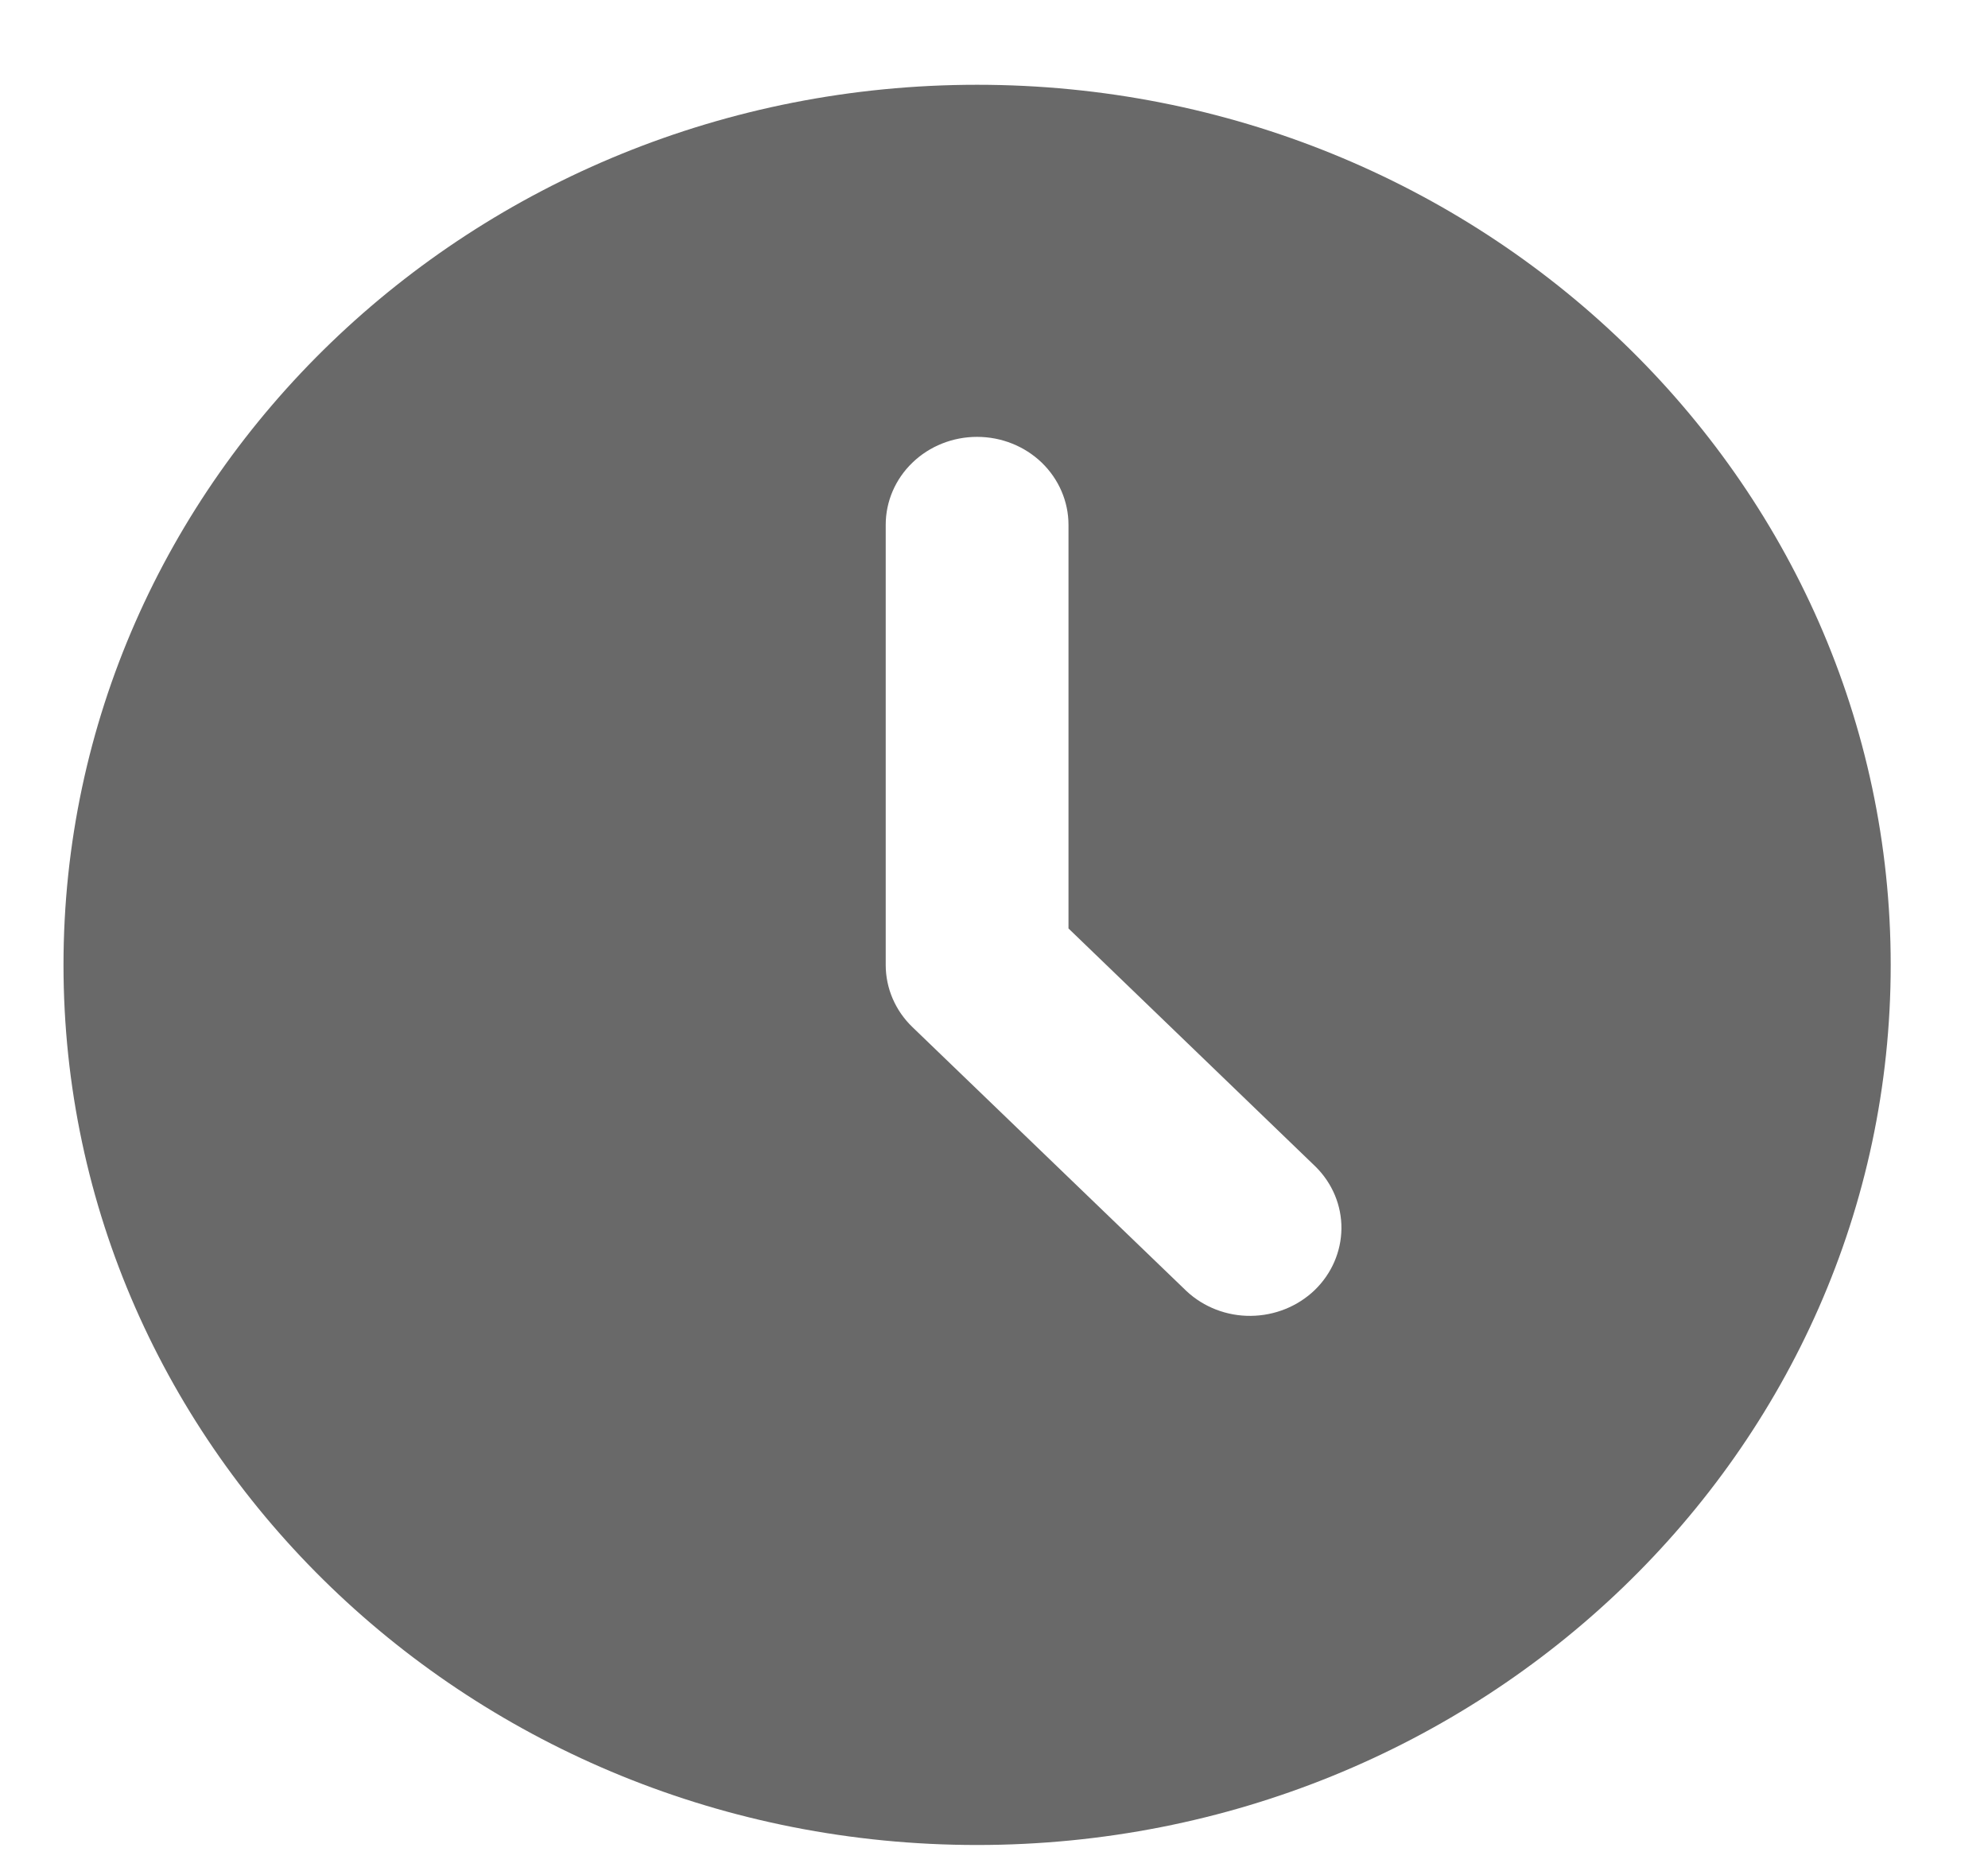 <?xml version="1.0" encoding="UTF-8"?> <svg xmlns="http://www.w3.org/2000/svg" width="17" height="16" viewBox="0 0 17 16" fill="none"><path d="M8.355 0.725C12.67 0.725 16.168 4.095 16.168 8.252C16.168 12.409 12.67 15.778 8.355 15.778C4.04 15.778 0.543 12.409 0.543 8.252C0.543 4.095 4.04 0.725 8.355 0.725ZM8.355 3.736C8.148 3.736 7.949 3.815 7.803 3.956C7.656 4.097 7.574 4.289 7.574 4.488V8.252C7.574 8.451 7.656 8.643 7.803 8.784L10.147 11.042C10.294 11.179 10.491 11.255 10.696 11.253C10.901 11.251 11.097 11.172 11.242 11.033C11.387 10.893 11.469 10.704 11.471 10.507C11.473 10.31 11.394 10.12 11.251 9.978L9.137 7.94V4.488C9.137 4.289 9.054 4.097 8.908 3.956C8.761 3.815 8.563 3.736 8.355 3.736Z" fill="#696969"></path></svg> 